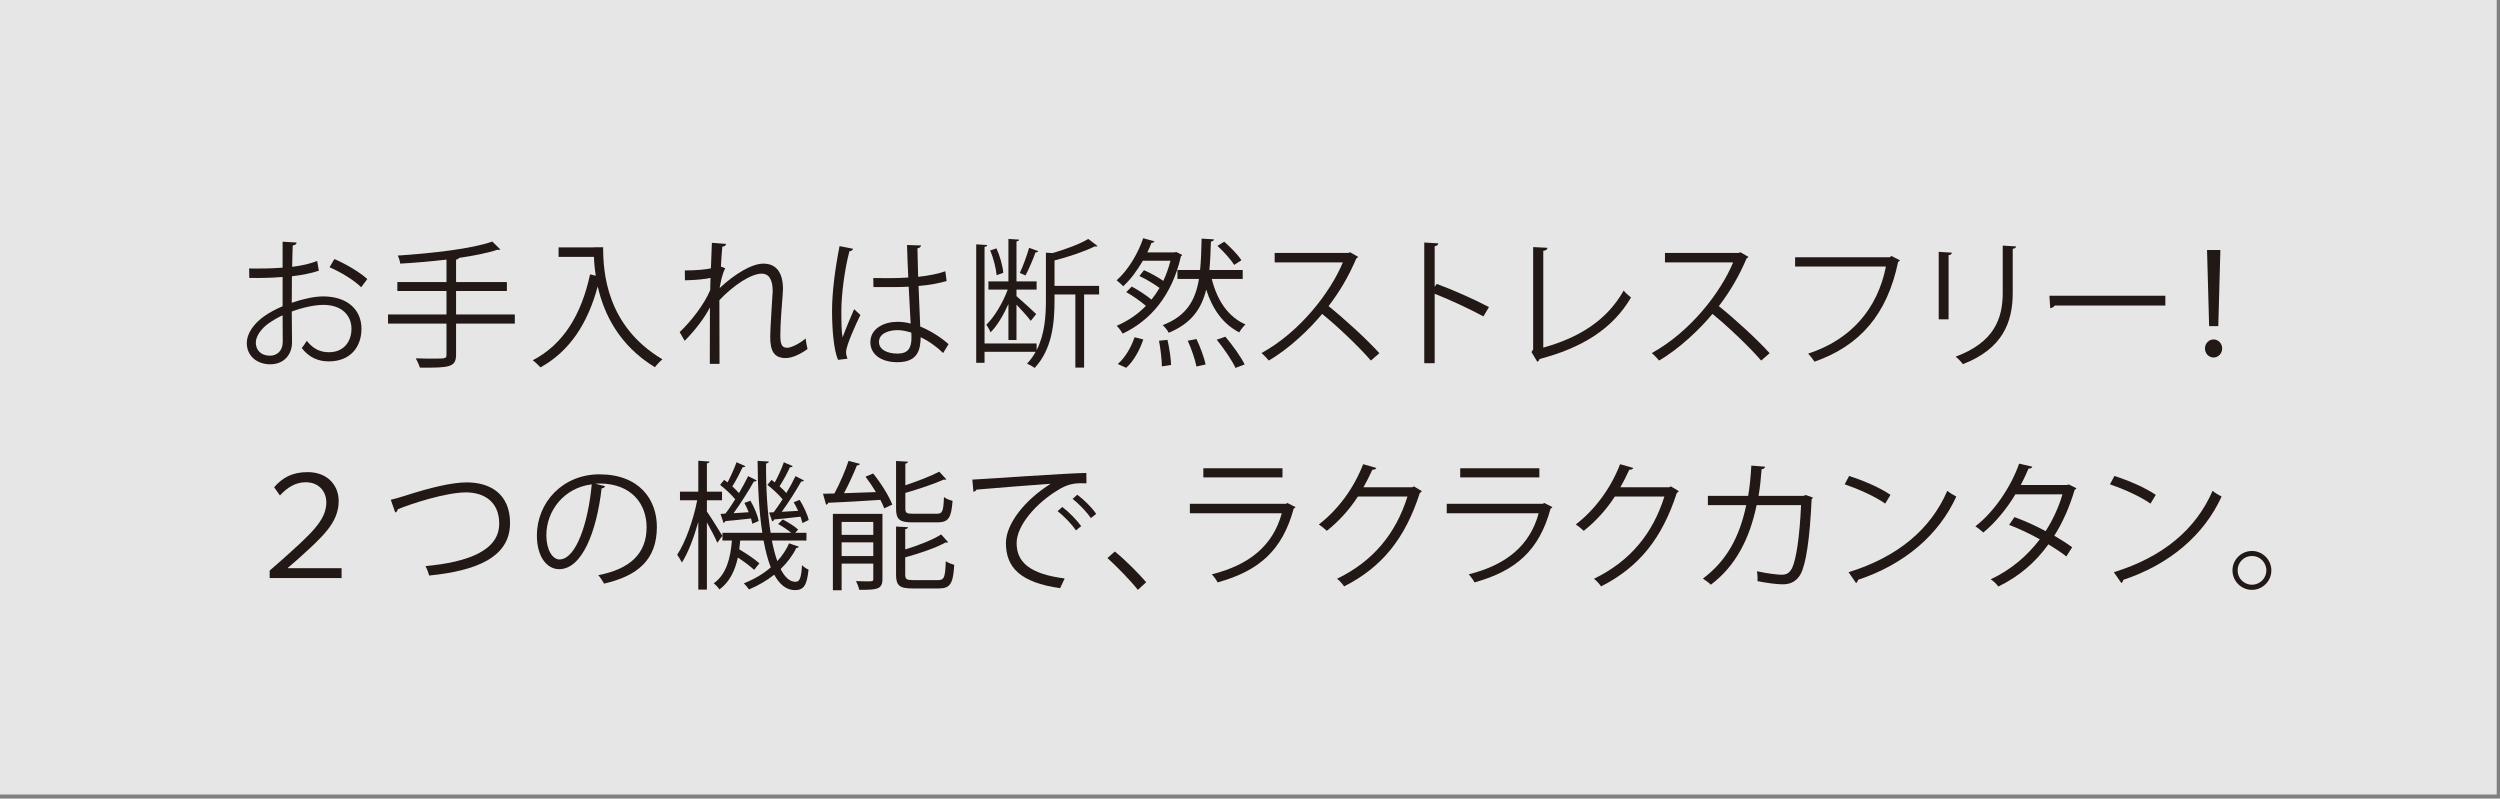 <?xml version="1.0" encoding="UTF-8" standalone="no"?>
<!DOCTYPE svg PUBLIC "-//W3C//DTD SVG 1.1//EN" "http://www.w3.org/Graphics/SVG/1.1/DTD/svg11.dtd">
<svg width="100%" height="100%" viewBox="0 0 360 115" version="1.1" xmlns="http://www.w3.org/2000/svg" xmlns:xlink="http://www.w3.org/1999/xlink" xml:space="preserve" xmlns:serif="http://www.serif.com/" style="fill-rule:evenodd;clip-rule:evenodd;stroke-linejoin:round;stroke-miterlimit:2;">
    <rect x="0" y="0" width="360" height="115" fill="#808080" stroke="none"/>
    <g transform="matrix(1.333,0,0,1.333,-191.02,-336.003)">
        <g opacity="0.8">
            <g transform="matrix(-1,0,0,1,556.279,-930.102)">
                <rect x="143.265" y="1182.1" width="269.749" height="85.894" style="fill:white;"/>
            </g>
        </g>
    </g>
    <g transform="matrix(1.333,0,0,1.333,52.011,45.901)">
        <path d="M0,-3.405C-0.765,-4.17 -2.205,-5.04 -3.42,-5.565L-2.895,-6.45C-1.605,-5.895 -0.165,-5.04 0.66,-4.29L0,-3.405ZM-8.475,2.475C-8.475,2.085 -8.489,0.855 -8.489,-0.375C-9.044,-0.12 -9.569,0.195 -10.02,0.51C-10.799,1.065 -11.384,1.905 -11.384,2.565C-11.384,3.345 -10.875,3.99 -9.854,3.99C-9.089,3.99 -8.475,3.465 -8.475,2.49L-8.475,2.475ZM-4.575,-5.19C-5.37,-4.92 -6.359,-4.725 -7.484,-4.59C-7.484,-3.645 -7.5,-2.595 -7.5,-1.725C-6.33,-2.13 -5.07,-2.415 -4.11,-2.415C-1.56,-2.415 0.03,-1.035 0.03,1.08C0.03,3.06 -1.185,4.605 -3.495,4.605C-4.604,4.605 -5.609,4.215 -6.419,3.165C-6.24,2.94 -6.03,2.64 -5.879,2.385C-5.145,3.315 -4.35,3.615 -3.479,3.615C-1.89,3.615 -1.05,2.475 -1.05,1.08C-1.05,-0.375 -2.115,-1.515 -4.125,-1.5C-5.084,-1.485 -6.33,-1.215 -7.5,-0.78C-7.5,0.33 -7.47,2.115 -7.47,2.535C-7.47,3.885 -8.354,4.92 -9.824,4.92C-11.205,4.92 -12.359,4.065 -12.359,2.61C-12.359,1.65 -11.669,0.57 -10.484,-0.27C-9.944,-0.645 -9.254,-1.035 -8.489,-1.35L-8.489,-4.515C-9.689,-4.41 -10.89,-4.395 -12.089,-4.41L-12.104,-5.43C-10.784,-5.415 -9.584,-5.43 -8.489,-5.52L-8.489,-8.325L-6.975,-8.235C-6.99,-8.055 -7.14,-7.95 -7.395,-7.92C-7.424,-7.335 -7.439,-6.45 -7.455,-5.61C-6.45,-5.73 -5.535,-5.94 -4.755,-6.24L-4.575,-5.19Z" style="fill:rgb(34,24,21);fill-rule:nonzero;"/>
    </g>
    <g transform="matrix(1.333,0,0,1.333,74.132,42.461)">
        <path d="M0,2.115L0,3.105L-6.345,3.105L-6.345,6.45C-6.345,7.215 -6.57,7.515 -7.11,7.679C-7.665,7.86 -8.64,7.875 -10.26,7.86C-10.335,7.574 -10.53,7.14 -10.695,6.855C-9.975,6.885 -9.285,6.885 -8.76,6.885C-7.485,6.885 -7.38,6.885 -7.38,6.45L-7.38,3.105L-13.695,3.105L-13.695,2.115L-7.38,2.115L-7.38,-0.42L-12.69,-0.42L-12.69,-1.38L-7.38,-1.38L-7.38,-3.81C-9.03,-3.615 -10.77,-3.465 -12.375,-3.375C-12.405,-3.63 -12.525,-4.02 -12.645,-4.245C-9.015,-4.485 -4.65,-4.965 -2.43,-5.76L-1.56,-4.905C-1.605,-4.875 -1.65,-4.86 -1.74,-4.86C-1.77,-4.86 -1.815,-4.86 -1.875,-4.875C-2.955,-4.515 -4.425,-4.23 -6.045,-3.99C-6.075,-3.885 -6.15,-3.84 -6.345,-3.81L-6.345,-1.38L-0.855,-1.38L-0.855,-0.42L-6.345,-0.42L-6.345,2.115L0,2.115Z" style="fill:rgb(34,24,21);fill-rule:nonzero;"/>
    </g>
    <g transform="matrix(1.333,0,0,1.333,85.492,52.901)">
        <path d="M0,-12.975L1.02,-12.975C1.02,-10.29 1.365,-4.471 7.425,-0.871C7.2,-0.69 6.795,-0.27 6.615,-0.016C2.715,-2.386 1.095,-5.82 0.435,-8.745C-0.645,-4.74 -2.595,-1.741 -5.745,0C-5.939,-0.21 -6.33,-0.585 -6.584,-0.766C-3.27,-2.491 -1.335,-5.685 -0.39,-10.05L0.225,-9.9C0.105,-10.65 0.045,-11.34 0.03,-11.94L-3.795,-11.94L-3.795,-12.96L0,-12.96L0,-12.975Z" style="fill:rgb(34,24,21);fill-rule:nonzero;"/>
    </g>
    <g transform="matrix(1.333,0,0,1.333,98.612,48.421)">
        <path d="M0,-7.11C1.215,-7.11 2.325,-7.215 2.82,-7.335C2.85,-8.235 2.865,-8.73 2.925,-10.095L4.47,-9.975C4.44,-9.81 4.305,-9.705 4.05,-9.675C3.99,-9.015 3.93,-8.085 3.9,-7.53L4.365,-7.35C4.005,-6.63 3.855,-5.745 3.765,-5.205C5.415,-6.75 7.245,-7.845 8.49,-7.845C9.899,-7.845 10.604,-6.855 10.604,-5.115C10.604,-4.92 10.589,-4.725 10.575,-4.53C10.47,-3.21 10.319,-1.335 10.319,-0.135C10.319,0.765 10.424,1.244 11.055,1.244C11.504,1.244 12.404,0.795 13.049,0.24C13.08,0.54 13.199,1.155 13.259,1.38C12.495,1.934 11.595,2.355 10.904,2.355C9.645,2.355 9.225,1.605 9.225,0.045C9.225,-0.735 9.495,-4.86 9.495,-4.875C9.495,-6.18 9.044,-6.765 8.31,-6.765C7.185,-6.765 5.295,-5.55 3.735,-3.9C3.735,-1.725 3.735,0.945 3.75,2.985L2.7,2.985C2.715,2.115 2.7,-2.16 2.715,-3.12C2.19,-2.07 1.17,-0.705 -0.015,0.494L-0.555,-0.45C0.69,-1.62 2.085,-3.435 2.745,-4.98C2.745,-5.415 2.76,-5.82 2.775,-6.3C2.25,-6.18 1.155,-6.06 0.015,-6.045L0,-7.11Z" style="fill:rgb(34,24,21);fill-rule:nonzero;"/>
    </g>
    <g transform="matrix(1.333,0,0,1.333,131.232,39.541)">
        <path d="M0,6.27C-0.48,6.12 -0.99,6 -1.485,6C-2.4,6 -3.495,6.33 -3.495,7.275C-3.495,8.115 -2.595,8.535 -1.5,8.535C-0.39,8.535 0.015,7.995 0.015,6.795L0,6.27ZM-4.11,0.375C-2.85,0.39 -1.59,0.405 -0.33,0.315C-0.39,-0.975 -0.435,-2.084 -0.465,-3.195L1.05,-3.149C1.035,-3 0.9,-2.879 0.66,-2.834C0.675,-1.875 0.705,-0.9 0.735,0.24C1.92,0.12 2.88,-0.09 3.675,-0.36L3.81,0.69C3.09,0.915 2.055,1.125 0.78,1.23C0.84,2.895 0.915,4.65 0.96,5.61C2.1,6.075 3.24,6.81 4.02,7.515L3.435,8.475C2.82,7.86 1.935,7.2 1.005,6.765C0.99,8.04 0.75,9.465 -1.5,9.465C-3.255,9.465 -4.425,8.625 -4.425,7.305C-4.425,5.775 -2.88,5.1 -1.5,5.1C-1.035,5.1 -0.54,5.16 -0.075,5.295C-0.12,4.35 -0.21,2.775 -0.285,1.305C-0.75,1.335 -1.38,1.35 -1.815,1.35L-4.095,1.35L-4.11,0.375ZM-7.92,9.21C-8.385,8.13 -8.565,5.895 -8.565,3.93C-8.565,1.935 -8.25,-0.57 -7.755,-3.075L-6.3,-2.79C-6.33,-2.64 -6.48,-2.535 -6.69,-2.52C-7.23,-0.465 -7.56,2.205 -7.56,3.945C-7.56,5.085 -7.545,6.225 -7.425,6.78C-7.095,5.88 -6.495,4.44 -6.18,3.735L-5.505,4.365C-6,5.385 -7.05,7.665 -7.05,8.37C-7.05,8.58 -7.005,8.805 -6.9,9.09L-7.92,9.21Z" style="fill:rgb(34,24,21);fill-rule:nonzero;"/>
    </g>
    <g transform="matrix(1.333,0,0,1.333,149.512,51.221)">
        <path d="M0,-11.295C-0.045,-11.205 -0.15,-11.16 -0.3,-11.16C-0.555,-10.44 -1.005,-9.375 -1.38,-8.67C-1.515,-8.73 -1.875,-8.895 -1.995,-8.94C-1.65,-9.66 -1.215,-10.86 -0.99,-11.655L0,-11.295ZM-4.515,-11.595C-4.14,-10.77 -3.84,-9.675 -3.78,-8.955L-4.5,-8.7C-4.56,-9.435 -4.845,-10.53 -5.19,-11.37L-4.515,-11.595ZM-3.225,-1.695L-3.225,-5.58C-3.765,-4.38 -4.455,-3.211 -5.16,-2.52C-5.25,-2.775 -5.46,-3.135 -5.61,-3.345C-4.755,-4.17 -3.825,-5.715 -3.3,-7.14L-5.385,-7.14L-5.385,-8.025L-3.225,-8.025L-3.225,-12.615L-2.07,-12.54C-2.085,-12.435 -2.16,-12.375 -2.355,-12.345L-2.355,-8.025L-0.18,-8.025L-0.18,-7.14L-2.355,-7.14L-2.355,-6.435C-1.89,-6.045 -0.555,-4.815 -0.225,-4.5L-0.81,-3.765C-1.095,-4.155 -1.8,-4.935 -2.355,-5.52L-2.355,-1.695L-3.225,-1.695ZM6.57,-7.545L6.57,-6.615L4.95,-6.615L4.95,1.289L4.005,1.289L4.005,-6.615L1.755,-6.615L1.755,-5.97C1.755,-3.48 1.485,-0.691 -0.39,1.32C-0.57,1.184 -0.96,0.959 -1.215,0.854C-0.84,0.465 -0.525,0.03 -0.285,-0.42L-5.805,-0.42L-5.805,0.765L-6.705,0.765L-6.705,-12.03L-5.52,-11.955C-5.535,-11.85 -5.61,-11.775 -5.805,-11.76L-5.805,-1.32L-0.18,-1.32L-0.18,-0.6C0.69,-2.28 0.825,-4.245 0.825,-5.97L0.825,-11.13C1.14,-11.115 1.38,-11.1 1.545,-11.085C2.985,-11.505 4.515,-12.075 5.4,-12.615L6.405,-11.85C6.36,-11.805 6.254,-11.775 6.09,-11.805C5.055,-11.28 3.33,-10.695 1.755,-10.29L1.755,-7.545L6.57,-7.545Z" style="fill:rgb(34,24,21);fill-rule:nonzero;"/>
    </g>
    <g transform="matrix(1.333,0,0,1.333,176.291,52.481)">
        <path d="M0,-13.26C0.69,-12.66 1.485,-11.835 1.86,-11.265L1.08,-10.755C0.72,-11.325 -0.06,-12.195 -0.735,-12.81L0,-13.26ZM1.215,0.375C0.84,-0.435 -0.045,-1.74 -0.81,-2.67L0.12,-3C0.9,-2.085 1.8,-0.825 2.205,0L1.215,0.375ZM-3,0.224C-3.135,-0.495 -3.54,-1.68 -3.945,-2.565L-3,-2.745C-2.58,-1.875 -2.16,-0.705 -2.01,0L-3,0.224ZM-5.055,-10.2L-2.61,-10.2C-2.505,-11.22 -2.475,-12.345 -2.445,-13.59L-1.11,-13.515C-1.125,-13.395 -1.229,-13.305 -1.439,-13.275C-1.47,-12.18 -1.515,-11.145 -1.604,-10.2L1.995,-10.2L1.995,-9.24L-1.35,-9.24C-0.765,-6.93 0.39,-5.16 2.295,-4.32C2.07,-4.125 1.77,-3.735 1.62,-3.465C-0.135,-4.365 -1.26,-5.955 -1.95,-8.085C-2.459,-6 -3.57,-4.425 -6,-3.42C-6.12,-3.676 -6.419,-4.051 -6.645,-4.245C-4.095,-5.235 -3.12,-6.885 -2.729,-9.24L-5.055,-9.24L-5.055,-10.2ZM-6.734,0.21C-6.75,-0.495 -6.87,-1.665 -7.049,-2.565L-6.134,-2.656C-5.924,-1.77 -5.76,-0.615 -5.745,0.059L-6.734,0.21ZM-8.745,-2.7C-9.119,-1.575 -9.779,-0.361 -10.589,0.36L-11.504,-0.046C-10.739,-0.69 -10.049,-1.845 -9.689,-2.94L-8.745,-2.7ZM-5.189,-12.15L-4.544,-11.835C-4.56,-11.775 -4.62,-11.715 -4.68,-11.685C-5.654,-7.395 -8.024,-4.71 -10.979,-3.33C-11.099,-3.57 -11.414,-3.99 -11.625,-4.17C-10.454,-4.68 -9.375,-5.385 -8.459,-6.33C-9.014,-6.81 -9.869,-7.41 -10.589,-7.815L-9.989,-8.415C-9.27,-8.025 -8.415,-7.47 -7.859,-7.005C-7.544,-7.395 -7.259,-7.815 -6.989,-8.265C-7.56,-8.685 -8.429,-9.21 -9.165,-9.555L-8.669,-10.185C-7.979,-9.885 -7.154,-9.42 -6.584,-9.03C-6.27,-9.69 -6.015,-10.41 -5.805,-11.205L-8.79,-11.205C-9.375,-10.2 -10.109,-9.18 -10.919,-8.445C-11.084,-8.64 -11.429,-8.925 -11.625,-9.09C-10.334,-10.23 -9.27,-12.09 -8.759,-13.635L-7.544,-13.305C-7.574,-13.2 -7.68,-13.14 -7.859,-13.14C-7.979,-12.81 -8.129,-12.465 -8.31,-12.105L-5.37,-12.105L-5.189,-12.15Z" style="fill:rgb(34,24,21);fill-rule:nonzero;"/>
    </g>
    <g transform="matrix(1.333,0,0,1.333,195.571,51.26)">
        <path d="M0,-10.709C-0.03,-10.634 -0.105,-10.574 -0.195,-10.544C-1.005,-8.639 -1.965,-6.989 -3.195,-5.384C-1.56,-4.08 0.9,-1.845 2.295,-0.3L1.38,0.495C0.06,-1.035 -2.354,-3.314 -3.885,-4.544C-5.205,-2.939 -7.484,-0.75 -9.659,0.495C-9.824,0.27 -10.185,-0.105 -10.439,-0.314C-6.285,-2.595 -3,-6.855 -1.65,-10.109L-9.015,-10.109L-9.015,-11.129L-1.065,-11.129L-0.87,-11.204L0,-10.709Z" style="fill:rgb(34,24,21);fill-rule:nonzero;"/>
    </g>
    <g transform="matrix(1.333,0,0,1.333,213.611,41.662)">
        <path d="M0,2.924C-1.53,2.099 -3.63,1.124 -5.265,0.479L-5.265,7.979L-6.39,7.979L-6.39,-5.055L-4.875,-4.966C-4.89,-4.801 -5.01,-4.696 -5.265,-4.651L-5.265,-0.271L-5.04,-0.586C-3.285,0.059 -0.96,1.094 0.6,1.919L0,2.924Z" style="fill:rgb(34,24,21);fill-rule:nonzero;"/>
    </g>
    <g transform="matrix(1.333,0,0,1.333,222.233,37.621)">
        <path d="M0,9.33C3.81,8.265 6.84,6.435 8.685,3.165C8.879,3.42 9.254,3.735 9.479,3.915C7.455,7.365 4.11,9.375 -0.405,10.56C-0.435,10.68 -0.525,10.815 -0.645,10.86L-1.275,9.81L-1.095,9.525L-1.095,-1.53L0.45,-1.455C0.435,-1.29 0.3,-1.155 0,-1.125L0,9.33Z" style="fill:rgb(34,24,21);fill-rule:nonzero;"/>
    </g>
    <g transform="matrix(1.333,0,0,1.333,251.771,51.26)">
        <path d="M0,-10.709C-0.03,-10.634 -0.105,-10.574 -0.195,-10.544C-1.005,-8.639 -1.965,-6.989 -3.195,-5.384C-1.56,-4.08 0.9,-1.845 2.295,-0.3L1.38,0.495C0.06,-1.035 -2.354,-3.314 -3.885,-4.544C-5.205,-2.939 -7.484,-0.75 -9.659,0.495C-9.824,0.27 -10.185,-0.105 -10.439,-0.314C-6.285,-2.595 -3,-6.855 -1.65,-10.109L-9.015,-10.109L-9.015,-11.129L-1.065,-11.129L-0.87,-11.204L0,-10.709Z" style="fill:rgb(34,24,21);fill-rule:nonzero;"/>
    </g>
    <g transform="matrix(1.333,0,0,1.333,273.592,51.46)">
        <path d="M0,-10.484C-0.045,-10.409 -0.105,-10.349 -0.195,-10.319C-1.38,-4.634 -4.32,-1.259 -9.225,0.465C-9.39,0.21 -9.72,-0.194 -9.915,-0.405C-5.265,-1.92 -2.415,-5.264 -1.515,-9.809L-11.324,-9.809L-11.324,-10.814L-1.125,-10.814L-0.915,-10.949L0,-10.484Z" style="fill:rgb(34,24,21);fill-rule:nonzero;"/>
    </g>
    <g transform="matrix(1.333,0,0,1.333,290.312,52.32)">
        <path d="M0,-12.629C-0.015,-12.479 -0.12,-12.404 -0.36,-12.374L-0.36,-7.605C-0.36,-4.455 -1.44,-1.575 -5.745,0.09C-5.895,-0.135 -6.27,-0.525 -6.525,-0.72C-2.37,-2.265 -1.44,-4.83 -1.44,-7.605L-1.44,-12.719L0,-12.629ZM-8.355,-4.754L-8.355,-12.044L-6.93,-11.954C-6.945,-11.819 -7.05,-11.714 -7.29,-11.684L-7.29,-4.754L-8.355,-4.754Z" style="fill:rgb(34,24,21);fill-rule:nonzero;"/>
    </g>
    <g transform="matrix(1.333,0,0,1.333,295.114,44.381)">
        <path d="M0,-1.35L12.525,-1.35L12.525,-0.285L0.57,-0.285C0.48,-0.135 0.285,-0.03 0.09,0L0,-1.35Z" style="fill:rgb(34,24,21);fill-rule:nonzero;"/>
    </g>
    <g transform="matrix(1.333,0,0,1.333,318.114,40.521)">
        <path d="M0,4.83L-0.225,-3.39L1.215,-3.39L0.99,4.83L0,4.83ZM-0.45,7.245C-0.45,6.705 -0.03,6.27 0.48,6.27C0.99,6.27 1.41,6.705 1.41,7.245C1.41,7.785 0.99,8.22 0.48,8.22C-0.06,8.22 -0.45,7.755 -0.45,7.245" style="fill:rgb(34,24,21);fill-rule:nonzero;"/>
    </g>
    <g transform="matrix(1.333,0,0,1.333,39.472,81.061)">
        <path d="M0,-8.175C0.9,-9.195 1.935,-9.81 3.63,-9.81C5.76,-9.81 6.975,-8.385 6.975,-6.69C6.975,-4.335 5.22,-2.805 2.55,-0.39L1.47,0.54L1.47,0.57L7.29,0.57L7.29,1.635L-0.48,1.635L-0.48,0.825L0.81,-0.3C3.975,-3.135 5.64,-4.59 5.64,-6.54C5.64,-7.77 4.785,-8.715 3.42,-8.715C2.34,-8.715 1.44,-8.175 0.63,-7.29L0,-8.175Z" style="fill:rgb(34,24,21);fill-rule:nonzero;"/>
    </g>
    <g transform="matrix(1.333,0,0,1.333,56.273,80.38)">
        <path d="M0,-6.314C0.345,-6.389 0.84,-6.524 1.545,-6.749C4.2,-7.604 6.57,-8.189 8.22,-8.189C10.739,-8.189 12.884,-6.944 12.884,-3.794C12.884,-0.074 9.209,1.366 4.14,1.875C4.095,1.65 3.9,1.125 3.75,0.855C8.384,0.42 11.714,-0.839 11.714,-3.734C11.714,-6.089 10.094,-7.109 8.115,-7.109C5.97,-7.109 2.115,-5.864 0.75,-5.279C0.75,-5.129 0.615,-4.979 0.48,-4.934L0,-6.314Z" style="fill:rgb(34,24,21);fill-rule:nonzero;"/>
    </g>
    <g transform="matrix(1.333,0,0,1.333,85.212,82.601)">
        <path d="M0,-9.645C-3.03,-9.27 -4.905,-6.765 -4.905,-4.14C-4.905,-2.535 -4.215,-1.53 -3.495,-1.53C-1.68,-1.53 -0.375,-5.535 0,-9.645M1.44,-9.45C1.38,-9.315 1.26,-9.21 1.065,-9.21C0.525,-4.545 -1.035,-0.48 -3.525,-0.48C-4.785,-0.48 -5.925,-1.74 -5.925,-4.11C-5.925,-7.71 -3.12,-10.725 0.825,-10.725C5.16,-10.725 7.035,-7.98 7.035,-5.055C7.035,-1.485 4.965,0.239 1.335,1.08C1.2,0.839 0.945,0.435 0.705,0.165C4.155,-0.496 5.925,-2.175 5.925,-5.01C5.925,-7.485 4.335,-9.735 0.825,-9.735C0.675,-9.735 0.51,-9.72 0.375,-9.705L1.44,-9.45Z" style="fill:rgb(34,24,21);fill-rule:nonzero;"/>
    </g>
    <g transform="matrix(1.333,0,0,1.333,111.412,77.562)">
        <path d="M0,-2.851C0.3,-3.241 0.63,-3.736 0.96,-4.246C0.57,-4.741 -0.105,-5.356 -0.675,-5.806L-0.24,-6.346L0.12,-6.076C0.48,-6.736 0.885,-7.621 1.095,-8.25L2.055,-7.83C2.01,-7.741 1.905,-7.711 1.755,-7.711C1.485,-7.126 1.035,-6.271 0.63,-5.656C0.915,-5.401 1.17,-5.146 1.365,-4.921C1.755,-5.566 2.1,-6.211 2.355,-6.751L3.27,-6.286C3.24,-6.211 3.12,-6.166 2.97,-6.166C2.43,-5.221 1.605,-3.901 0.87,-2.896C1.425,-2.926 2.01,-2.956 2.64,-3.001C2.49,-3.331 2.325,-3.646 2.16,-3.931L2.805,-4.186C3.225,-3.496 3.66,-2.596 3.78,-2.011L3.105,-1.681C3.06,-1.876 2.985,-2.116 2.895,-2.371C1.8,-2.236 0.75,-2.131 0.045,-2.071C0.03,-1.951 -0.06,-1.891 -0.165,-1.876L-0.495,-2.821L0,-2.851ZM-5.745,-2.671L-5.22,-2.701C-4.875,-3.136 -4.515,-3.676 -4.155,-4.246C-4.545,-4.741 -5.22,-5.356 -5.79,-5.806L-5.355,-6.346C-5.235,-6.256 -5.115,-6.166 -4.98,-6.076C-4.635,-6.736 -4.23,-7.621 -4.02,-8.25L-3.06,-7.83C-3.105,-7.741 -3.21,-7.711 -3.36,-7.711C-3.63,-7.126 -4.08,-6.256 -4.47,-5.641C-4.2,-5.401 -3.945,-5.146 -3.75,-4.921C-3.375,-5.566 -3.015,-6.211 -2.76,-6.751L-1.83,-6.286C-1.875,-6.211 -1.995,-6.166 -2.145,-6.166C-2.7,-5.176 -3.57,-3.796 -4.335,-2.746L-2.7,-2.851C-2.835,-3.196 -3,-3.556 -3.165,-3.856L-2.52,-4.096C-2.1,-3.406 -1.725,-2.491 -1.62,-1.906L-2.31,-1.606C-2.34,-1.771 -2.385,-1.966 -2.445,-2.176C-3.525,-2.056 -4.53,-1.951 -5.235,-1.891C-5.25,-1.786 -5.325,-1.726 -5.415,-1.696L-5.745,-2.671ZM-0.195,0.209C-0.03,1.049 0.165,1.799 0.39,2.429C0.93,1.844 1.365,1.199 1.665,0.509L2.715,0.869C2.685,0.959 2.595,1.004 2.445,1.004C2.04,1.829 1.47,2.594 0.75,3.284C1.2,4.169 1.725,4.664 2.355,4.664C2.805,4.664 2.97,4.289 3.06,2.864C3.255,3.074 3.555,3.269 3.765,3.344C3.585,5.054 3.255,5.564 2.28,5.564C1.35,5.549 0.63,4.949 0.06,3.899C-0.735,4.514 -1.65,5.069 -2.67,5.489C-2.79,5.309 -3.045,4.994 -3.225,4.829C-2.115,4.394 -1.125,3.809 -0.315,3.104C-0.63,2.309 -0.885,1.319 -1.095,0.209L-3.615,0.209C-3.645,0.524 -3.675,0.839 -3.72,1.154C-2.94,1.619 -2.025,2.234 -1.545,2.669L-2.115,3.374C-2.505,2.999 -3.195,2.489 -3.87,2.039C-4.17,3.389 -4.71,4.649 -5.865,5.489C-6,5.279 -6.27,4.979 -6.48,4.829C-5.085,3.839 -4.665,2.069 -4.515,0.209L-5.535,0.209L-5.535,-0.631L-1.23,-0.631C-1.575,-2.866 -1.725,-5.536 -1.74,-8.401L-0.525,-8.326C-0.54,-8.221 -0.615,-8.145 -0.825,-8.116C-0.84,-5.341 -0.675,-2.746 -0.33,-0.631L1.89,-0.631C1.5,-0.946 0.96,-1.321 0.48,-1.576L0.975,-2.071C1.56,-1.771 2.28,-1.321 2.64,-0.976L2.325,-0.631L3.54,-0.631L3.54,0.209L-0.195,0.209ZM-7.215,-2.926C-6.825,-2.371 -5.775,-0.706 -5.55,-0.301L-6.09,0.449C-6.285,-0.031 -6.795,-1.006 -7.215,-1.756L-7.215,5.504L-8.145,5.504L-8.145,-1.801C-8.625,-0.091 -9.255,1.559 -9.915,2.579C-10.035,2.324 -10.274,1.949 -10.425,1.739C-9.555,0.449 -8.669,-2.026 -8.265,-4.141L-10.125,-4.141L-10.125,-5.071L-8.145,-5.071L-8.145,-8.415L-6.93,-8.326C-6.945,-8.236 -7.02,-8.161 -7.215,-8.131L-7.215,-5.071L-5.58,-5.071L-5.58,-4.141L-7.215,-4.141L-7.215,-2.926Z" style="fill:rgb(34,24,21);fill-rule:nonzero;"/>
    </g>
    <g transform="matrix(1.333,0,0,1.333,130.352,68.621)">
        <path d="M0,10.59C0,11.1 0.15,11.19 0.9,11.19L3.54,11.19C4.215,11.19 4.32,10.89 4.38,9.15C4.62,9.315 5.025,9.465 5.295,9.54C5.175,11.565 4.875,12.09 3.615,12.09L0.81,12.09C-0.6,12.09 -0.99,11.79 -0.99,10.605L-0.99,5.4L0.3,5.475C0.285,5.58 0.21,5.655 0,5.685L0,7.875C1.44,7.44 2.985,6.825 3.885,6.255L4.635,7.095C4.59,7.125 4.545,7.14 4.47,7.14C4.44,7.14 4.395,7.14 4.35,7.125C3.345,7.695 1.575,8.295 0,8.73L0,10.59ZM3.405,4.02C4.02,4.02 4.125,3.765 4.185,2.22C4.41,2.401 4.815,2.55 5.115,2.625C4.98,4.455 4.68,4.95 3.495,4.95L0.78,4.95C-0.615,4.95 -0.99,4.635 -0.99,3.465L-0.99,-1.68L0.3,-1.604C0.285,-1.499 0.21,-1.425 0.015,-1.394L0.015,0.945C1.365,0.495 2.79,-0.059 3.675,-0.525L4.44,0.3C4.41,0.33 4.35,0.345 4.29,0.345C4.245,0.345 4.2,0.345 4.155,0.33C3.135,0.796 1.5,1.336 0.015,1.77L0.015,3.45C0.015,3.93 0.135,4.02 0.855,4.02L3.405,4.02ZM-6.87,8.595L-3.45,8.595L-3.45,7.11L-6.87,7.11L-6.87,8.595ZM-3.45,4.905L-6.87,4.905L-6.87,6.3L-3.45,6.3L-3.45,4.905ZM-2.46,4.035L-2.46,11.07C-2.46,12.195 -3.06,12.24 -4.965,12.24C-5.025,11.97 -5.175,11.565 -5.325,11.295C-4.875,11.31 -4.47,11.325 -4.17,11.325C-3.525,11.325 -3.45,11.325 -3.45,11.055L-3.45,9.405L-6.87,9.405L-6.87,12.285L-7.815,12.285L-7.815,4.035L-2.46,4.035ZM-4.89,-1.365C-4.935,-1.26 -5.04,-1.215 -5.22,-1.2C-5.58,-0.314 -6.105,0.856 -6.615,1.8C-5.55,1.77 -4.365,1.725 -3.165,1.68C-3.51,1.111 -3.9,0.526 -4.29,0.015L-3.465,-0.329C-2.625,0.705 -1.755,2.1 -1.395,3.03L-2.265,3.435C-2.37,3.165 -2.505,2.85 -2.685,2.52C-4.785,2.671 -6.945,2.776 -8.325,2.835C-8.34,2.955 -8.445,3.015 -8.55,3.045L-8.88,1.861L-7.65,1.83C-7.095,0.81 -6.465,-0.644 -6.12,-1.695L-4.89,-1.365Z" style="fill:rgb(34,24,21);fill-rule:nonzero;"/>
    </g>
    <g transform="matrix(1.333,0,0,1.333,155.131,81.56)">
        <path d="M0,-7.739C0.735,-7.199 1.605,-6.329 2.04,-5.669L1.47,-5.219C1.065,-5.819 0.195,-6.749 -0.51,-7.289L0,-7.739ZM-1.62,-6.419C-0.9,-5.879 -0.045,-4.994 0.42,-4.349L-0.15,-3.885C-0.57,-4.544 -1.485,-5.474 -2.13,-5.969L-1.62,-6.419ZM-11.339,-9.374C-10.214,-9.419 -0.975,-10.079 0.975,-10.094L0.99,-8.969C0.795,-8.984 0.615,-8.984 0.435,-8.984C-0.435,-8.984 -1.17,-8.834 -2.13,-8.219C-4.38,-6.869 -6.555,-4.454 -6.555,-2.519C-6.555,-0.419 -5.084,0.825 -1.365,1.305L-1.86,2.355C-6.12,1.74 -7.709,0.151 -7.709,-2.519C-7.709,-4.634 -5.625,-7.199 -2.88,-8.924C-4.53,-8.804 -8.955,-8.474 -10.89,-8.294C-10.935,-8.174 -11.1,-8.069 -11.219,-8.054L-11.339,-9.374Z" style="fill:rgb(34,24,21);fill-rule:nonzero;"/>
    </g>
    <g transform="matrix(-1.143,0.687,0.687,1.143,165.167,83.655)">
        <path d="M1.342,-4.513C0.847,-3.182 0.353,-1.152 0.146,0.075L1.342,0.318C1.49,-0.891 1.99,-3.029 2.387,-4.318L1.342,-4.513Z" style="fill:rgb(34,24,21);fill-rule:nonzero;"/>
    </g>
    <g transform="matrix(1.333,0,0,1.333,-195.43,-1538.69)">
        <path d="M285.152,1205.88L276.602,1205.88L276.602,1204.89L285.152,1204.89L285.152,1205.88ZM286.561,1209.09C286.531,1209.15 286.456,1209.21 286.366,1209.24C285.136,1213.77 282.632,1215.97 278.147,1217.22C278.012,1216.95 277.727,1216.57 277.517,1216.35C281.596,1215.33 284.132,1213.23 285.076,1209.75L275.147,1209.75L275.147,1208.73L285.527,1208.73L285.676,1208.64L286.561,1209.09Z" style="fill:rgb(34,24,21);fill-rule:nonzero;"/>
    </g>
    <g transform="matrix(1.333,0,0,1.333,204.752,80.561)">
        <path d="M0,-7.38C-0.06,-7.305 -0.135,-7.23 -0.225,-7.17C-1.8,-2.31 -4.26,0.809 -8.399,2.91C-8.58,2.655 -8.865,2.309 -9.165,2.085C-5.235,0.18 -2.805,-2.82 -1.56,-6.795L-6.915,-6.795C-7.785,-5.445 -8.939,-4.14 -10.274,-3.09C-10.484,-3.3 -10.83,-3.585 -11.129,-3.78C-9.089,-5.355 -7.365,-7.65 -6.345,-10.29L-4.92,-9.885C-4.979,-9.735 -5.16,-9.69 -5.354,-9.69C-5.655,-9.03 -5.97,-8.4 -6.314,-7.8L-1.035,-7.8L-0.855,-7.89L0,-7.38Z" style="fill:rgb(34,24,21);fill-rule:nonzero;"/>
    </g>
    <g transform="matrix(1.333,0,0,1.333,-195.43,-1538.69)">
        <path d="M312.902,1205.88L304.352,1205.88L304.352,1204.89L312.902,1204.89L312.902,1205.88ZM314.312,1209.09C314.282,1209.15 314.207,1209.21 314.117,1209.24C312.887,1213.77 310.382,1215.97 305.897,1217.22C305.762,1216.95 305.477,1216.57 305.267,1216.35C309.347,1215.33 311.882,1213.23 312.827,1209.75L302.897,1209.75L302.897,1208.73L313.277,1208.73L313.427,1208.64L314.312,1209.09Z" style="fill:rgb(34,24,21);fill-rule:nonzero;"/>
    </g>
    <g transform="matrix(1.333,0,0,1.333,241.752,80.561)">
        <path d="M0,-7.38C-0.06,-7.305 -0.135,-7.23 -0.225,-7.17C-1.8,-2.31 -4.26,0.809 -8.399,2.91C-8.58,2.655 -8.865,2.309 -9.165,2.085C-5.235,0.18 -2.805,-2.82 -1.56,-6.795L-6.915,-6.795C-7.785,-5.445 -8.939,-4.14 -10.274,-3.09C-10.484,-3.3 -10.83,-3.585 -11.129,-3.78C-9.089,-5.355 -7.365,-7.65 -6.345,-10.29L-4.92,-9.885C-4.979,-9.735 -5.16,-9.69 -5.354,-9.69C-5.655,-9.03 -5.97,-8.4 -6.314,-7.8L-1.035,-7.8L-0.855,-7.89L0,-7.38Z" style="fill:rgb(34,24,21);fill-rule:nonzero;"/>
    </g>
    <g transform="matrix(1.333,0,0,1.333,261.052,79.6)">
        <path d="M0,-5.969C-0.03,-5.909 -0.06,-5.834 -0.135,-5.774C-0.33,-1.454 -0.75,1.261 -1.335,2.326C-1.935,3.361 -2.805,3.406 -3.3,3.406C-3.885,3.406 -4.95,3.271 -5.985,3.061C-5.955,2.76 -5.985,2.311 -6.03,1.996C-4.905,2.251 -3.75,2.371 -3.405,2.371C-2.865,2.371 -2.565,2.236 -2.25,1.666C-1.8,0.751 -1.425,-1.769 -1.275,-5.144L-6.075,-5.144C-6.825,-1.559 -8.31,1.411 -11.024,3.45C-11.205,3.256 -11.594,2.971 -11.879,2.791C-9.285,0.841 -7.919,-1.724 -7.2,-5.144L-11.339,-5.144L-11.339,-6.149L-6.99,-6.149C-6.81,-7.214 -6.72,-8.174 -6.645,-9.419L-5.16,-9.299C-5.175,-9.134 -5.31,-9.044 -5.535,-9.029C-5.625,-7.934 -5.7,-7.109 -5.865,-6.149L-1.005,-6.149L-0.765,-6.239L0,-5.969Z" style="fill:rgb(34,24,21);fill-rule:nonzero;"/>
    </g>
    <g transform="matrix(1.333,0,0,1.333,266.193,70.101)">
        <path d="M0,9.225C5.325,7.575 8.864,4.59 10.665,0.435C10.979,0.69 11.324,0.885 11.639,1.05C9.764,5.16 6.104,8.355 1.02,10.05C1.005,10.185 0.915,10.335 0.81,10.395L0,9.225ZM0.06,-1.17C1.62,-0.675 3.419,0.105 4.53,0.87L3.959,1.815C2.88,1.05 1.11,0.255 -0.42,-0.27L0.06,-1.17Z" style="fill:rgb(34,24,21);fill-rule:nonzero;"/>
    </g>
    <g transform="matrix(1.333,0,0,1.333,298.993,80.921)">
        <path d="M0,-7.965C-0.015,-7.89 -0.09,-7.83 -0.18,-7.8C-0.735,-5.94 -1.485,-4.23 -2.385,-2.835C-1.74,-2.46 -1.005,-1.995 -0.45,-1.59L-1.08,-0.6C-1.62,-1.02 -2.385,-1.515 -3.015,-1.905C-4.395,0.014 -6.165,1.559 -8.43,2.655C-8.595,2.4 -8.984,2.039 -9.254,1.874C-7.064,0.855 -5.31,-0.66 -3.945,-2.445C-5.055,-3.06 -6.149,-3.585 -7.26,-4.005L-6.689,-4.845C-5.595,-4.455 -4.47,-3.945 -3.315,-3.33C-2.535,-4.56 -1.92,-5.865 -1.5,-7.305L-6.584,-7.305C-7.5,-5.775 -8.729,-4.26 -10.049,-3.18C-10.245,-3.36 -10.649,-3.69 -10.904,-3.855C-8.939,-5.355 -7.08,-8.055 -6.18,-10.62L-4.755,-10.29C-4.814,-10.125 -4.965,-10.08 -5.16,-10.095C-5.37,-9.6 -5.715,-8.865 -6,-8.31L-1.02,-8.31L-0.81,-8.37L0,-7.965Z" style="fill:rgb(34,24,21);fill-rule:nonzero;"/>
    </g>
    <g transform="matrix(1.333,0,0,1.333,304.394,70.101)">
        <path d="M0,9.225C5.325,7.575 8.864,4.59 10.665,0.435C10.979,0.69 11.324,0.885 11.639,1.05C9.764,5.16 6.104,8.355 1.02,10.05C1.005,10.185 0.915,10.335 0.81,10.395L0,9.225ZM0.06,-1.17C1.62,-0.675 3.419,0.105 4.53,0.87L3.959,1.815C2.88,1.05 1.11,0.255 -0.42,-0.27L0.06,-1.17Z" style="fill:rgb(34,24,21);fill-rule:nonzero;"/>
    </g>
    <g transform="matrix(1.333,0,0,1.333,326.355,82.14)">
        <path d="M0,0C0,-0.87 -0.69,-1.56 -1.56,-1.56C-2.415,-1.56 -3.105,-0.87 -3.105,0C-3.105,0.855 -2.415,1.545 -1.56,1.545C-0.66,1.545 0,0.825 0,0M0.54,0C0.54,1.155 -0.405,2.1 -1.56,2.1C-2.715,2.1 -3.66,1.155 -3.66,0C-3.66,-1.155 -2.715,-2.1 -1.56,-2.1C-0.375,-2.1 0.54,-1.125 0.54,0" style="fill:rgb(34,24,21);fill-rule:nonzero;"/>
    </g>
</svg>
